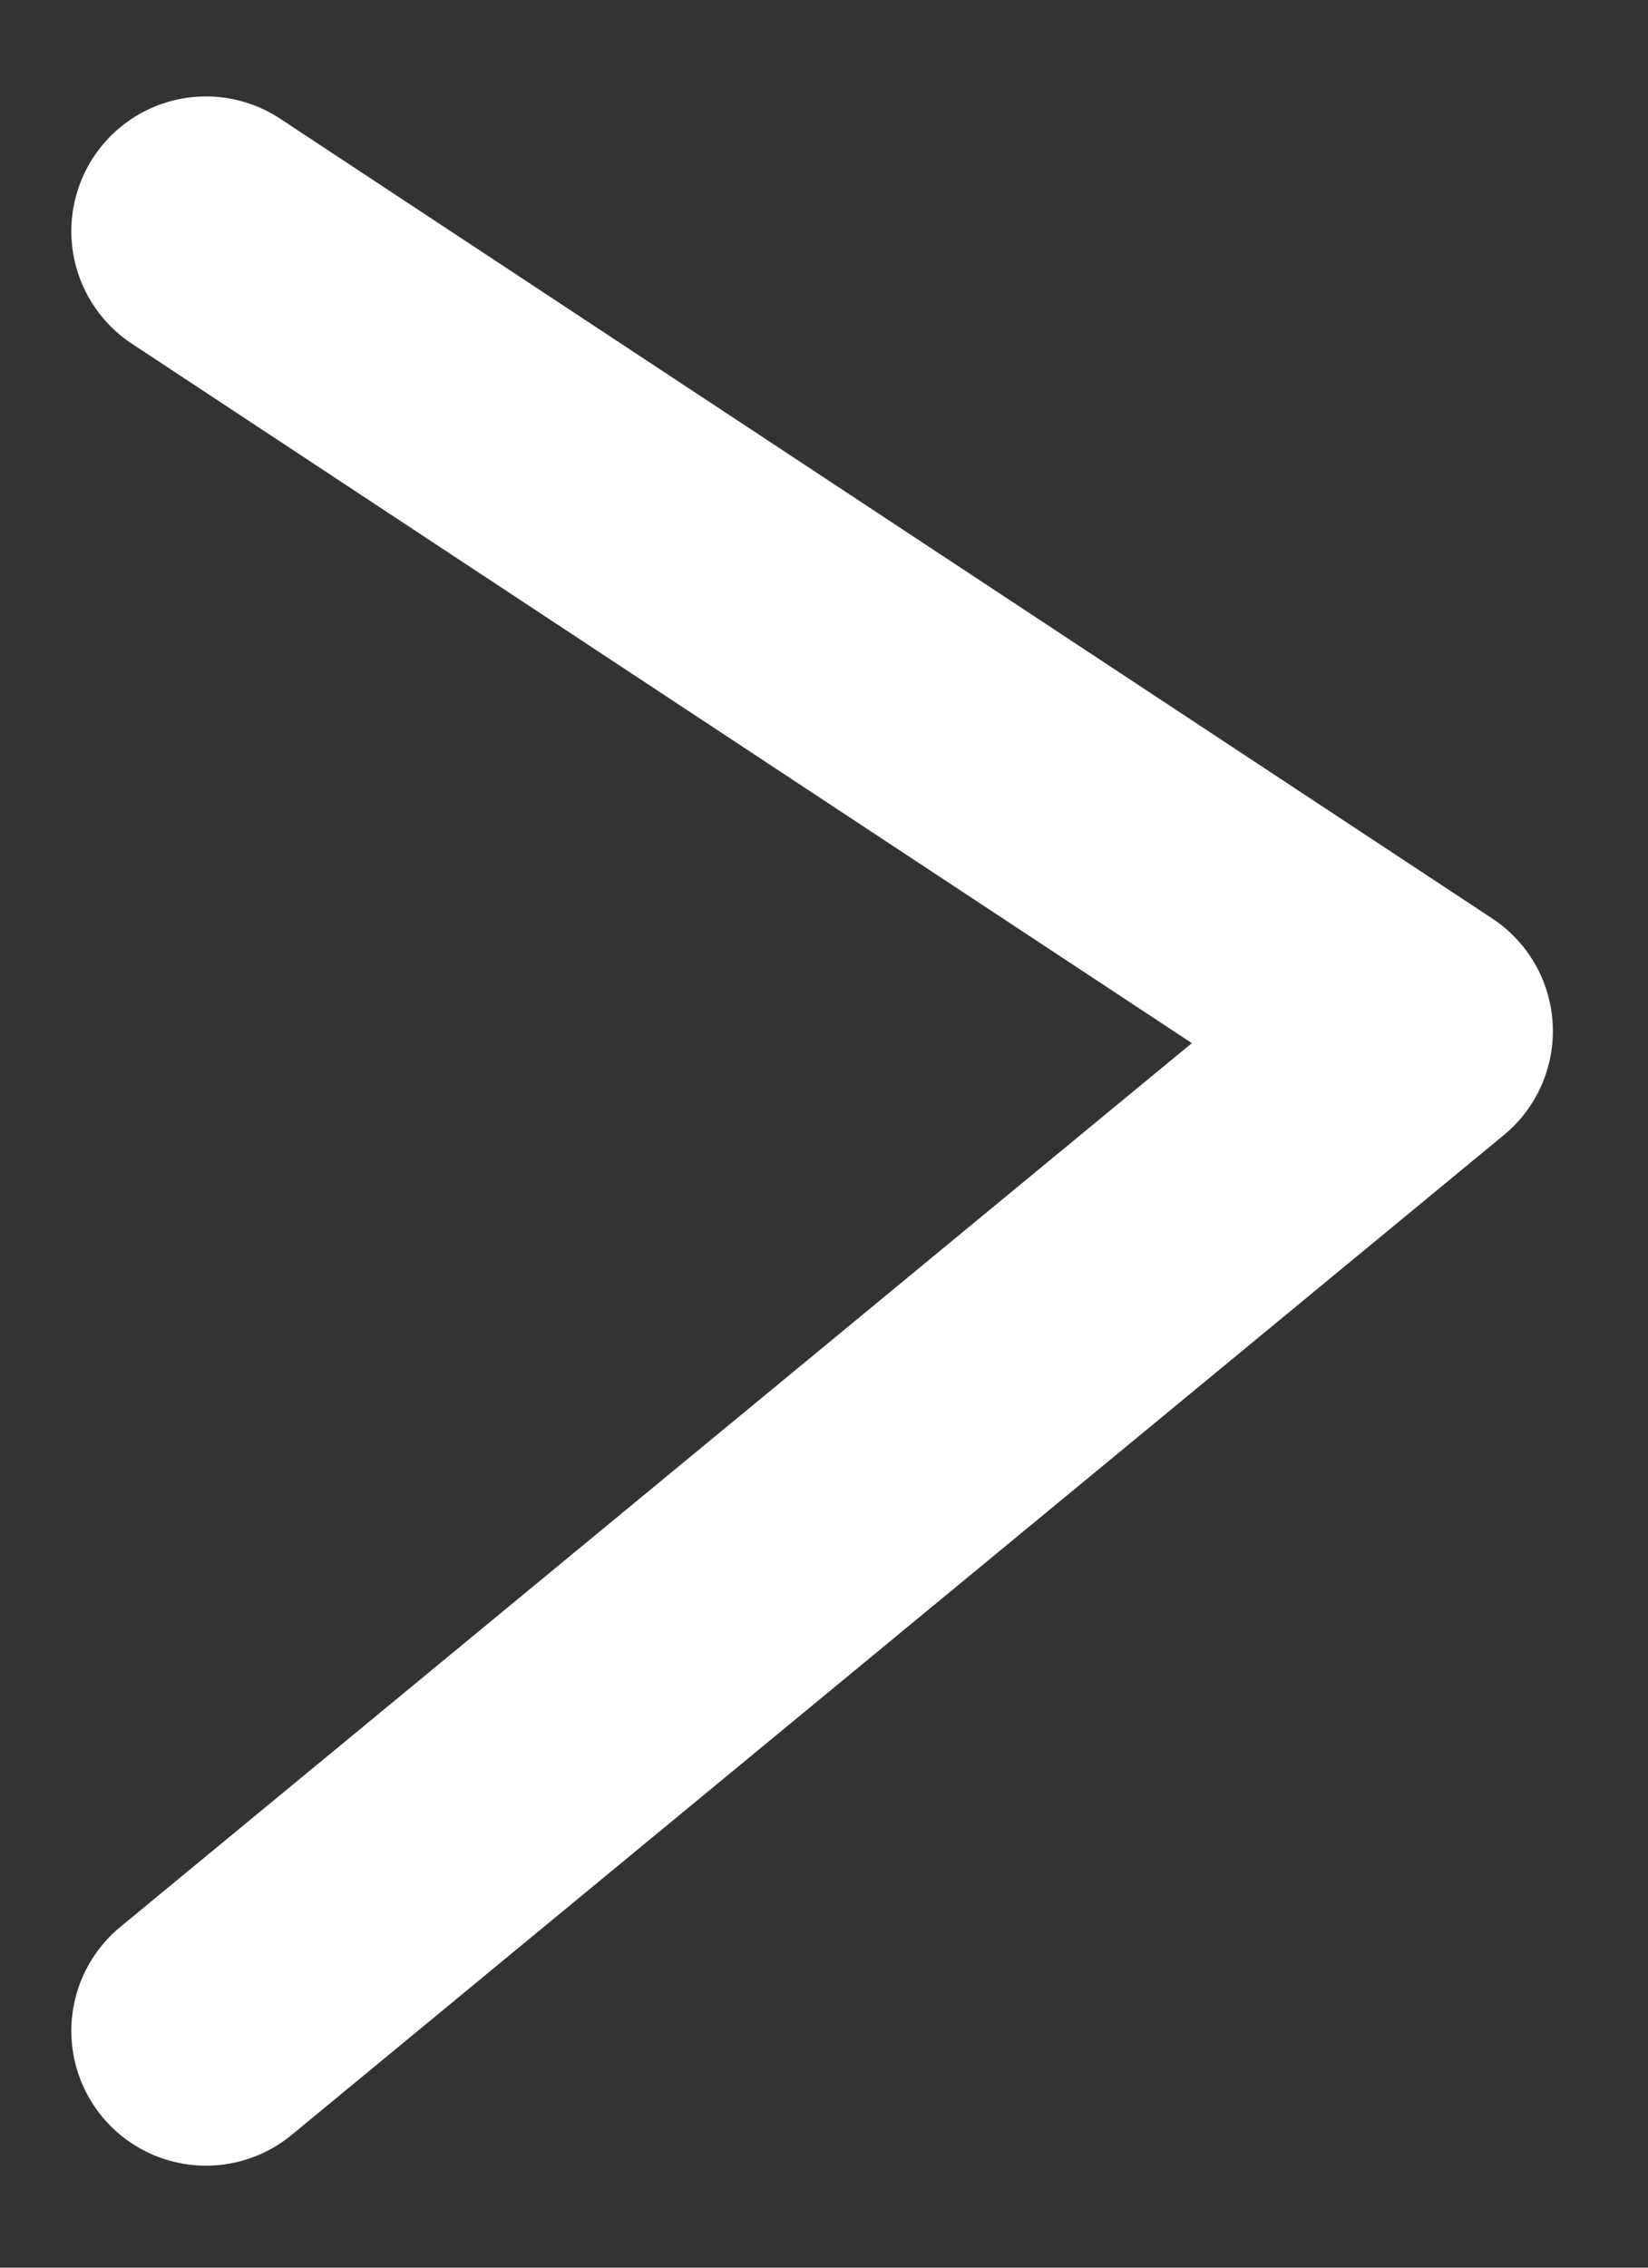 <?xml version="1.0" encoding="UTF-8"?> <svg xmlns="http://www.w3.org/2000/svg" width="16" height="22" viewBox="0 0 16 22" fill="none"><rect x="0" y="0" width="16" height="22" fill="#333333" stroke="none"/> <path d="M2 19.703L13.769 10.003L2 2.243" stroke="white" stroke-width="2.615" stroke-linecap="round" stroke-linejoin="round"></path> </svg> 
